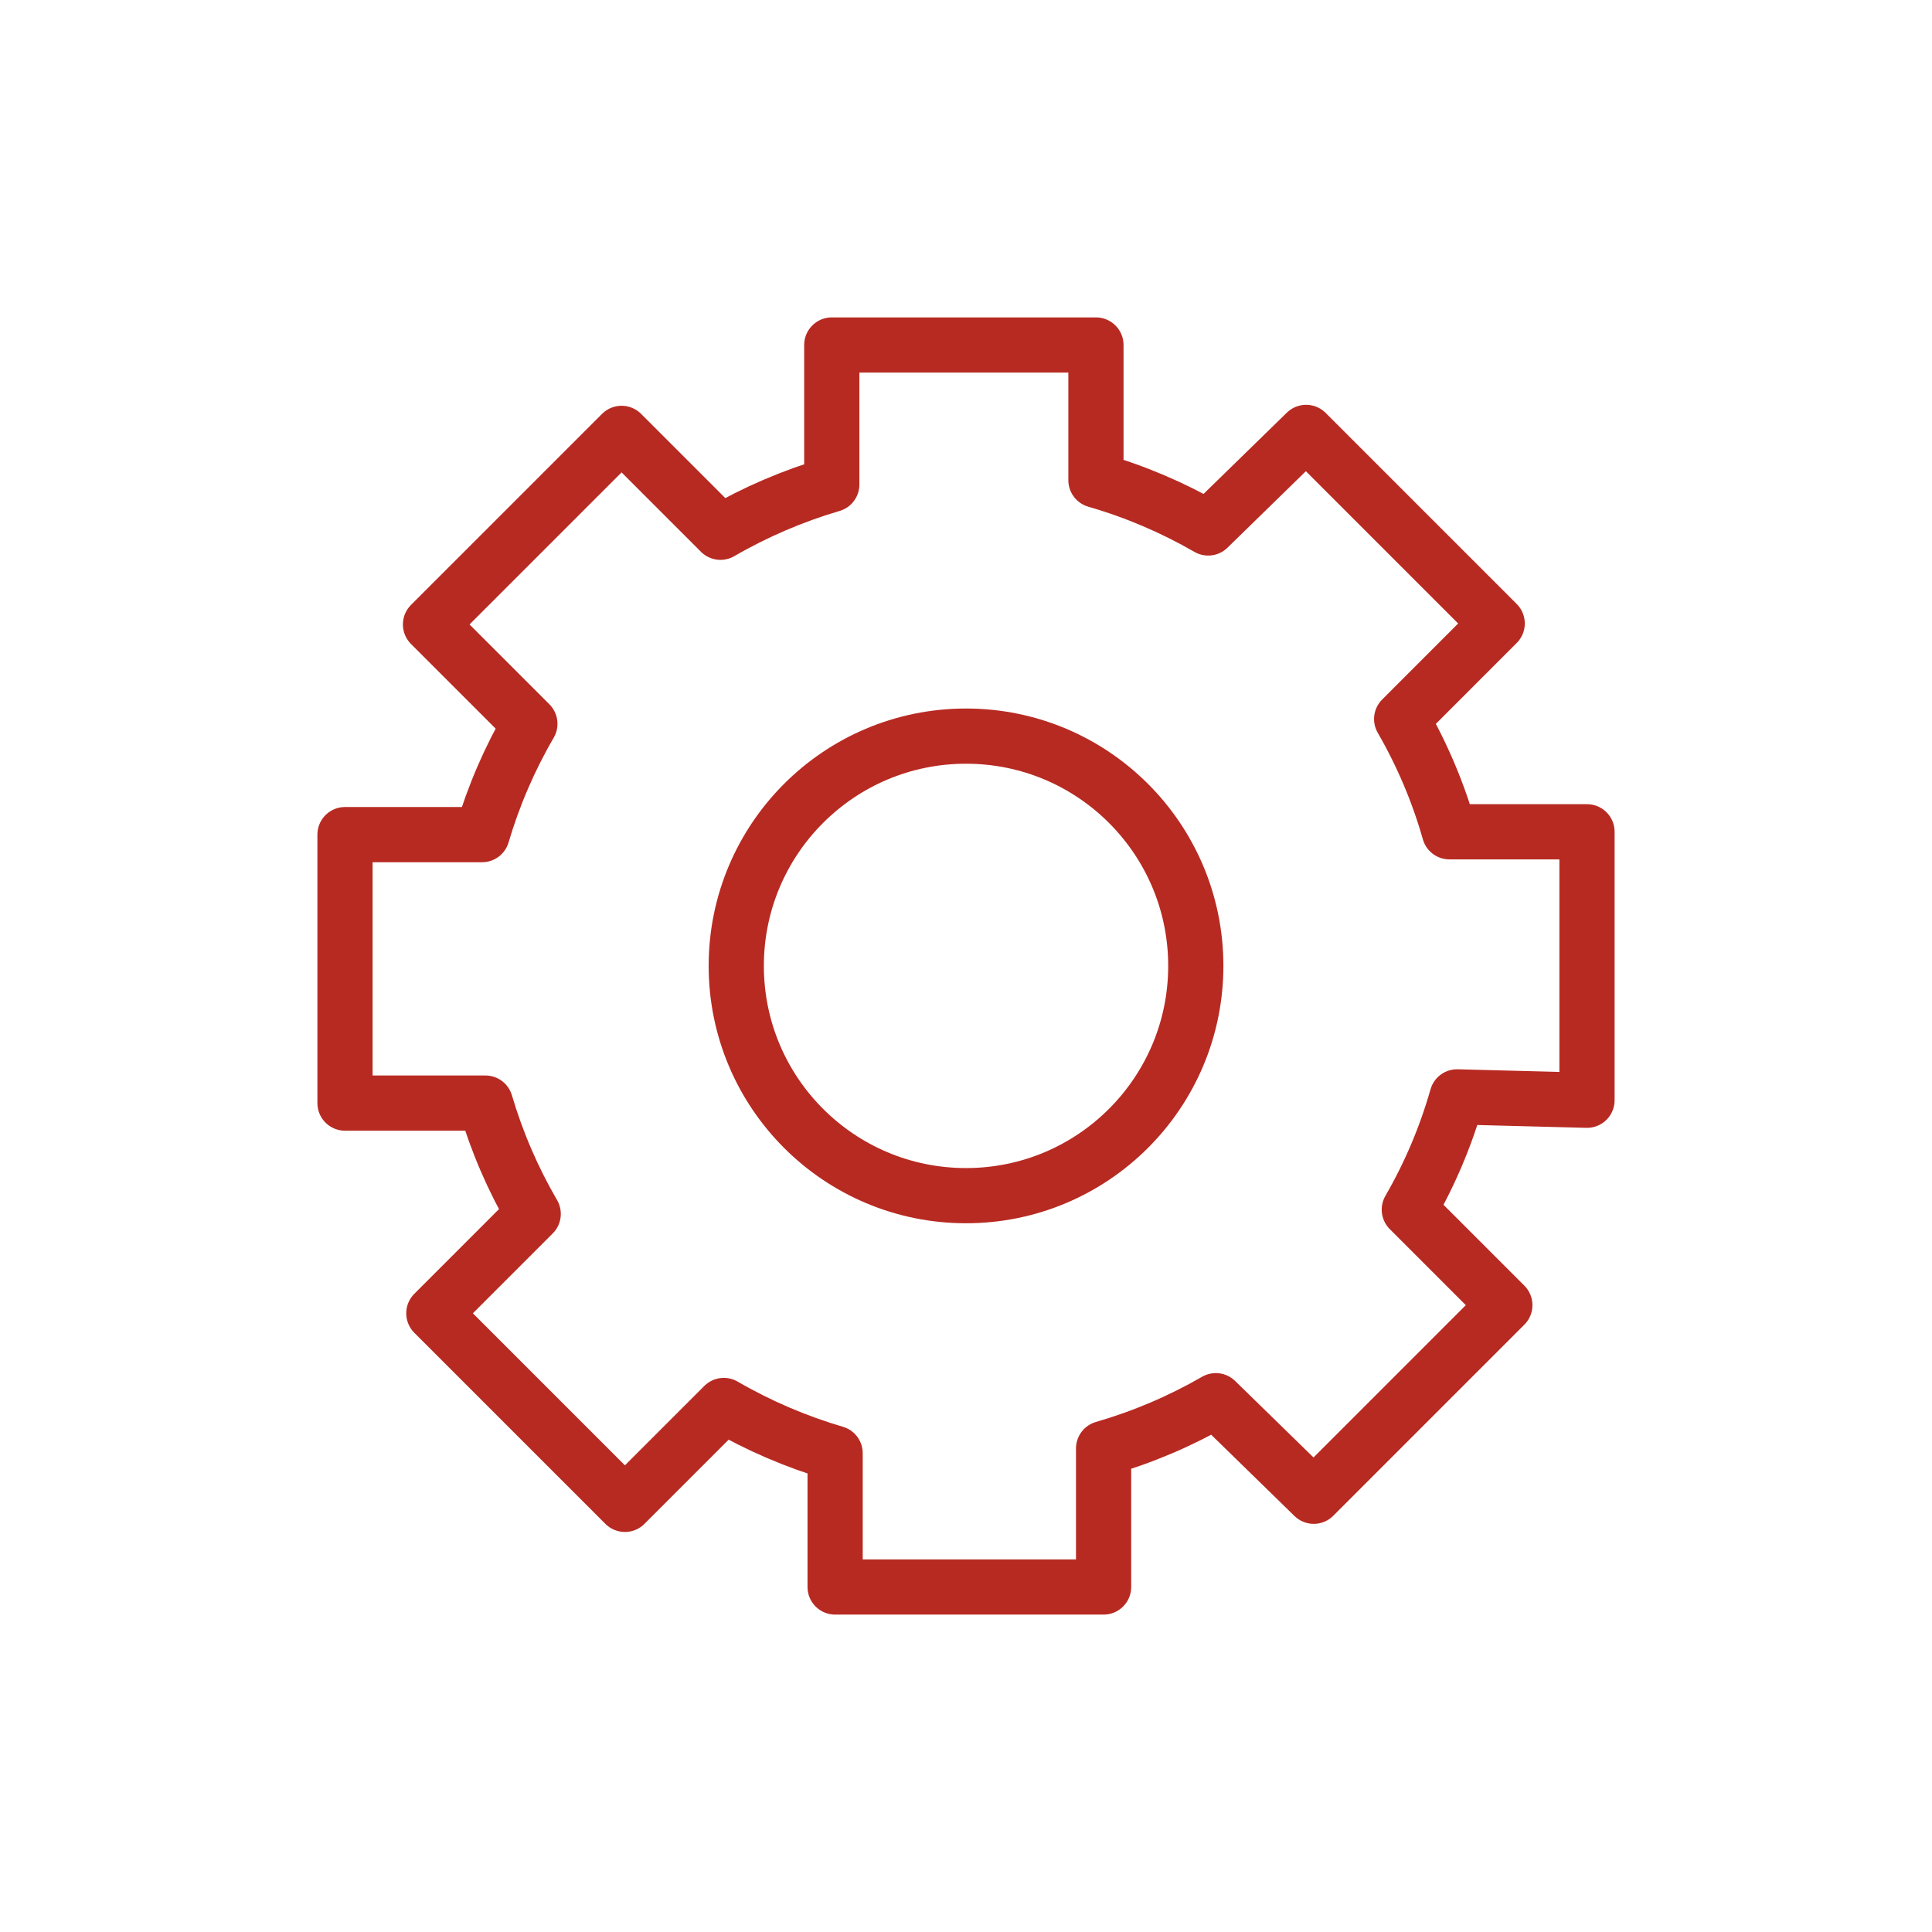 <svg width="70" height="70" viewBox="0 0 70 70" fill="none" xmlns="http://www.w3.org/2000/svg">
<path d="M57.5 39.864V30.137H52.515C52.109 28.709 51.528 27.337 50.785 26.052L54.246 22.59L47.323 15.667L43.775 19.129C42.494 18.39 41.128 17.808 39.708 17.398V12.5H30.137V17.554C28.728 17.968 27.374 18.549 26.104 19.285L22.521 15.702L15.598 22.625L19.198 26.225C18.462 27.489 17.881 28.837 17.467 30.24H12.5V39.967H17.588C18.002 41.37 18.583 42.719 19.319 43.983L15.719 47.583L22.642 54.506L26.225 50.923C27.495 51.659 28.849 52.24 30.258 52.654V57.5H39.985V52.481C41.405 52.07 42.771 51.489 44.052 50.75L47.6 54.212L54.523 47.288L51.062 43.827C51.805 42.542 52.386 41.17 52.792 39.742L57.5 39.864Z" stroke="#B72A22" stroke-width="2" stroke-linecap="round" stroke-linejoin="round"/>
<path d="M35.001 43.321C39.599 43.321 43.326 39.594 43.326 34.996C43.326 30.398 39.599 26.671 35.001 26.671C30.403 26.671 26.676 30.398 26.676 34.996C26.676 39.594 30.403 43.321 35.001 43.321Z" stroke="#B72A22" stroke-width="2" stroke-linecap="round" stroke-linejoin="round"/>
</svg>
